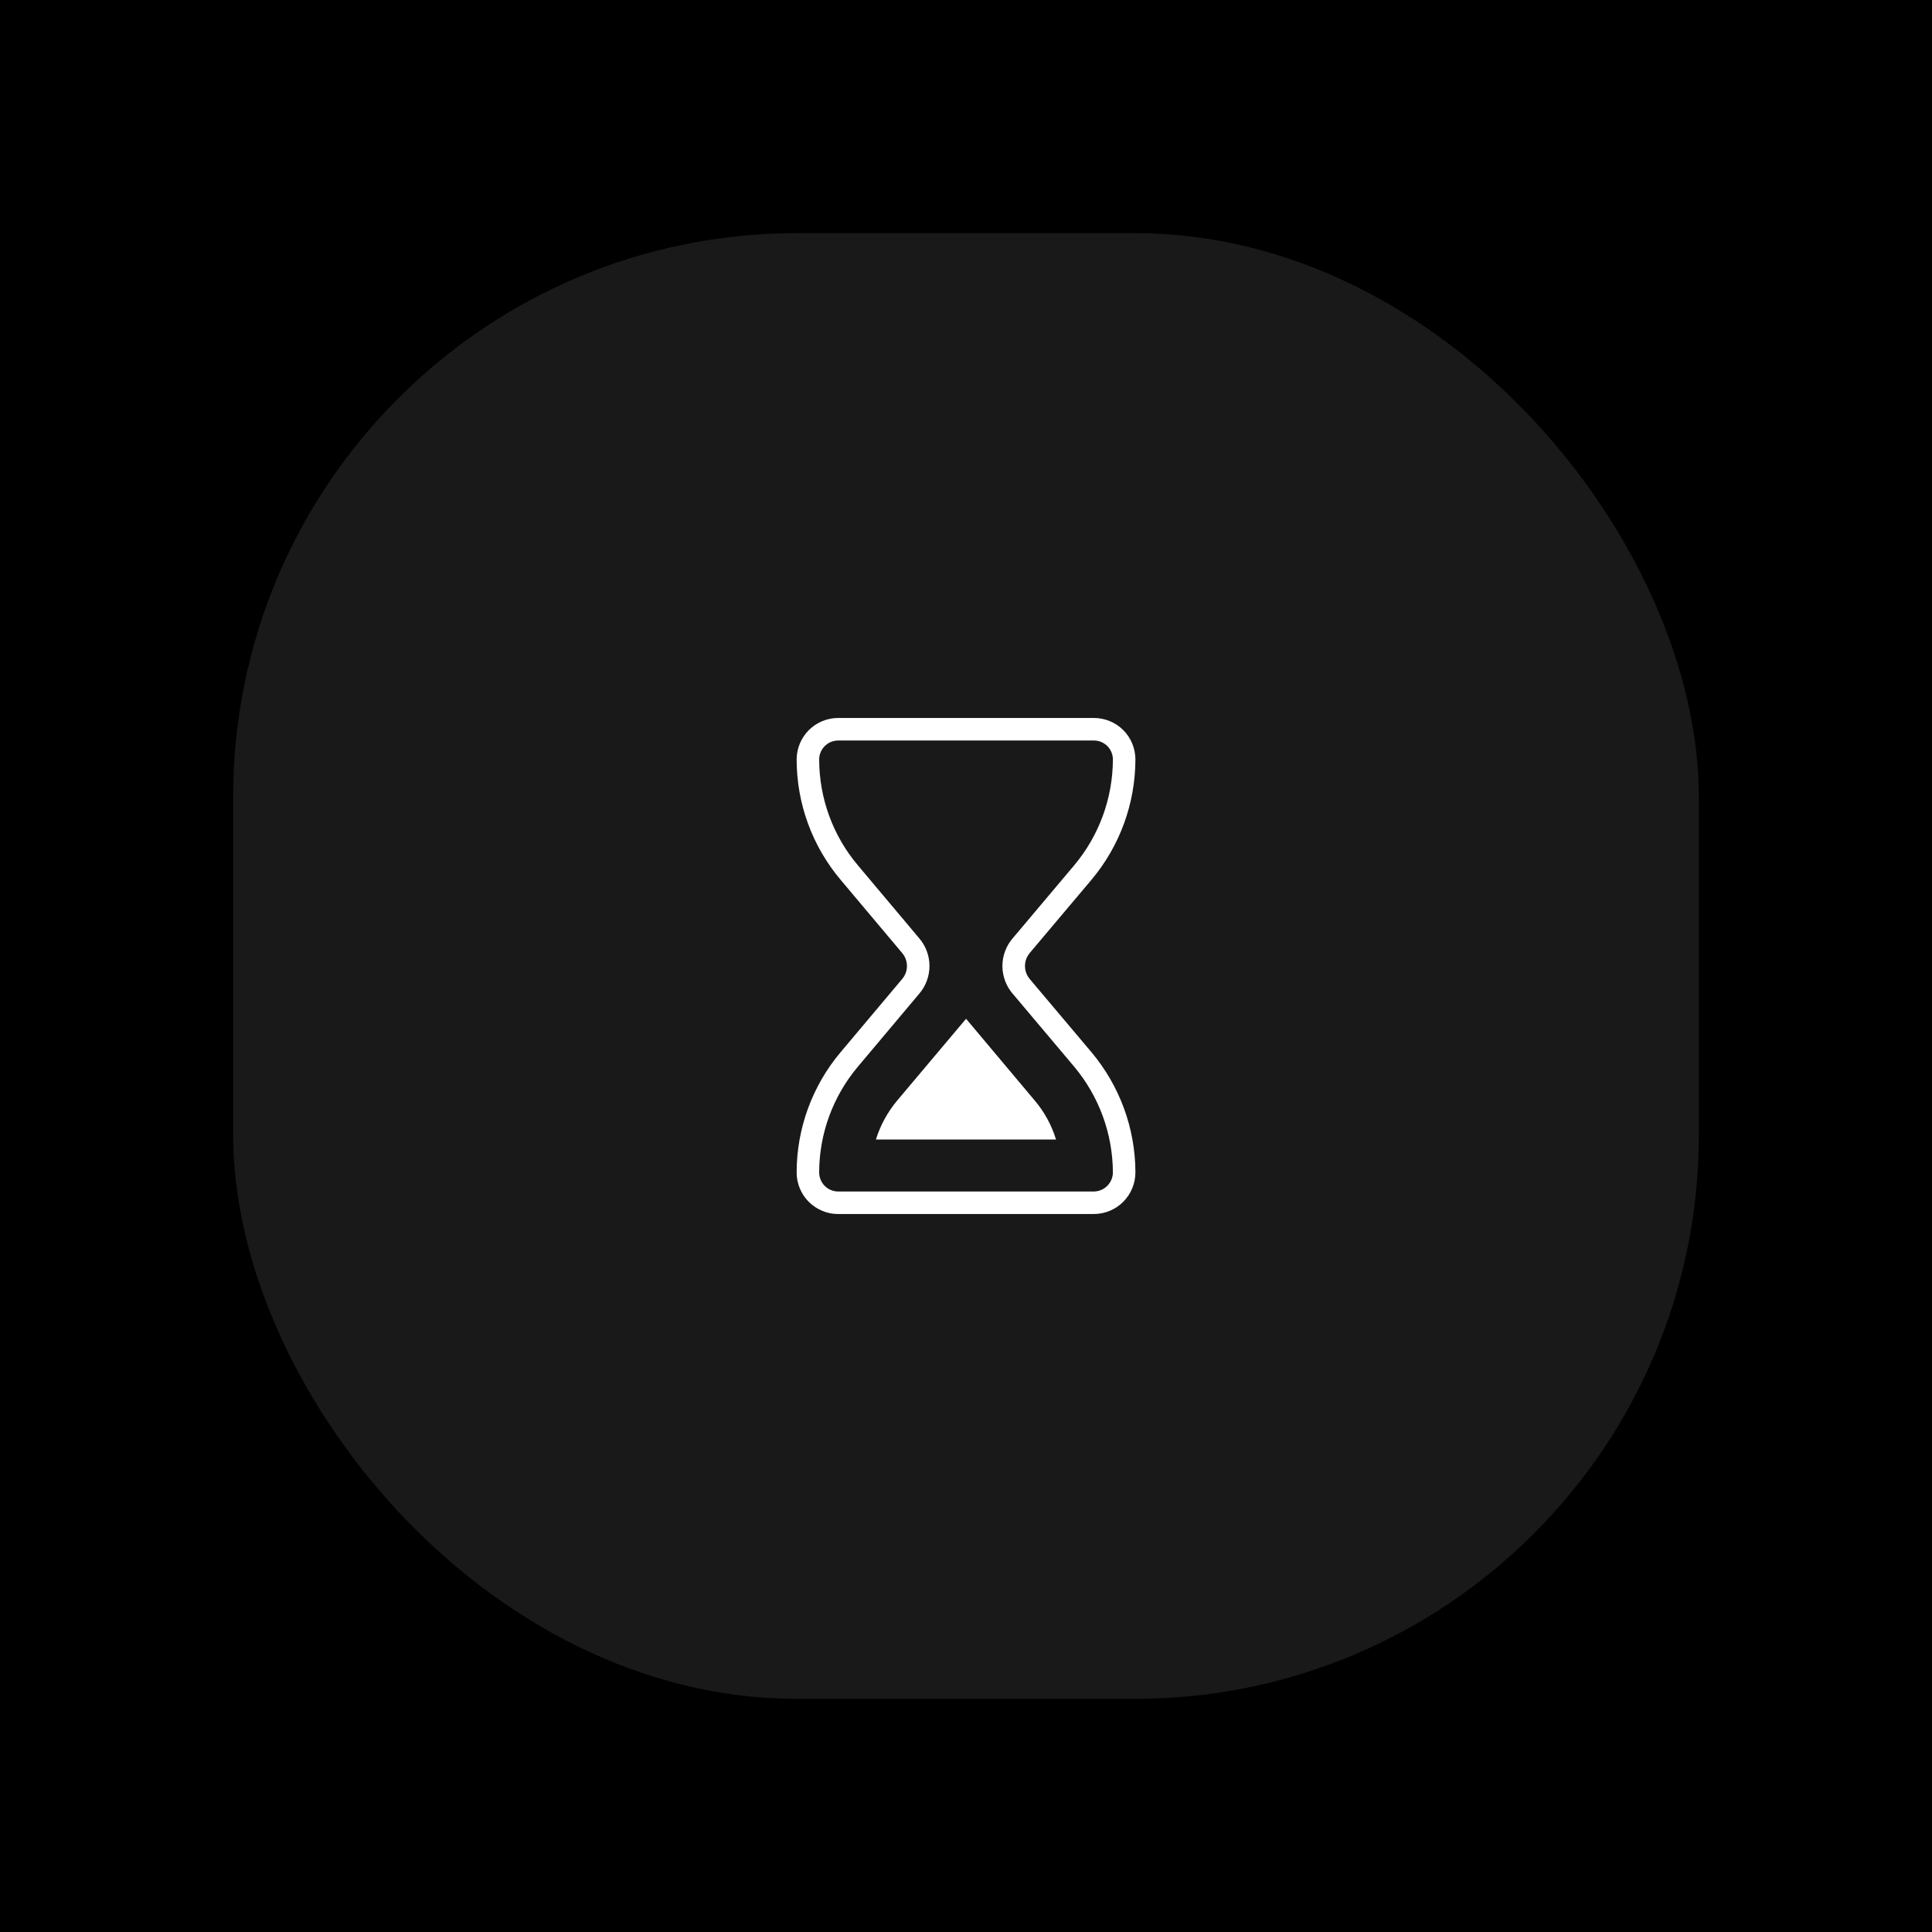 <svg width="32" height="32" viewBox="0 0 32 32" fill="none" xmlns="http://www.w3.org/2000/svg">
<rect width="32" height="32" fill="black"/>
<rect x="3.862" y="3.862" width="24.276" height="24.276" rx="9.337" fill="#191919"/>
<g clip-path="url(#clip0_1610_1529)">
<path fill-rule="evenodd" clip-rule="evenodd" d="M13.88 11.892H18.118C18.301 11.892 18.476 11.964 18.605 12.093C18.734 12.222 18.806 12.398 18.806 12.58L18.806 12.581C18.804 13.309 18.547 14.013 18.079 14.571L18.079 14.571L17.056 15.784L17.056 15.785C17.005 15.845 16.977 15.921 16.977 16C16.977 16.079 17.005 16.155 17.056 16.215L17.056 16.216L18.079 17.429C18.546 17.986 18.804 18.689 18.806 19.417L18.806 19.417C18.806 19.6 18.734 19.775 18.605 19.905C18.477 20.034 18.302 20.107 18.119 20.108L18.118 20.108H13.88L13.879 20.108C13.789 20.108 13.699 20.09 13.616 20.054C13.533 20.019 13.457 19.968 13.394 19.904C13.33 19.84 13.28 19.764 13.246 19.68C13.212 19.596 13.194 19.507 13.195 19.417C13.196 18.689 13.454 17.985 13.922 17.429C13.922 17.429 13.922 17.429 13.922 17.429L14.943 16.215C14.994 16.155 15.022 16.079 15.022 16C15.022 15.921 14.994 15.845 14.943 15.785L14.942 15.784L13.922 14.571C13.922 14.571 13.922 14.571 13.922 14.571C13.453 14.014 13.195 13.309 13.195 12.58C13.195 12.398 13.267 12.224 13.395 12.095C13.523 11.966 13.697 11.893 13.879 11.892L13.88 11.892ZM13.881 12.265C13.798 12.266 13.718 12.299 13.66 12.358C13.601 12.417 13.568 12.497 13.568 12.58C13.569 13.221 13.795 13.841 14.208 14.331L15.227 15.543C15.227 15.543 15.227 15.543 15.227 15.543C15.336 15.671 15.395 15.833 15.395 16C15.395 16.167 15.336 16.329 15.227 16.457C15.227 16.457 15.227 16.457 15.227 16.457L14.208 17.669C13.796 18.159 13.569 18.778 13.568 19.418L13.568 19.418C13.568 19.46 13.576 19.501 13.592 19.539C13.607 19.577 13.63 19.612 13.659 19.641C13.688 19.671 13.723 19.694 13.761 19.71C13.799 19.726 13.84 19.735 13.881 19.735H18.118C18.201 19.734 18.281 19.701 18.34 19.641C18.399 19.582 18.433 19.502 18.433 19.418C18.43 18.778 18.204 18.16 17.793 17.669C17.793 17.669 17.793 17.669 17.793 17.669L16.772 16.457C16.771 16.457 16.771 16.457 16.771 16.457C16.663 16.329 16.603 16.168 16.603 16C16.603 15.833 16.663 15.671 16.771 15.543C16.771 15.543 16.771 15.543 16.772 15.543L17.793 14.331C17.793 14.331 17.793 14.331 17.793 14.331C18.205 13.84 18.431 13.22 18.433 12.58C18.433 12.496 18.4 12.416 18.341 12.357C18.282 12.299 18.202 12.265 18.118 12.265H13.881Z" fill="white"/>
<path d="M14.508 18.874C14.582 18.636 14.703 18.415 14.864 18.224L16.001 16.874L17.135 18.224C17.297 18.414 17.418 18.635 17.491 18.874H14.508Z" fill="white"/>
</g>
<defs>
<clipPath id="clip0_1610_1529">
<rect width="9.337" height="9.337" fill="white" transform="translate(11.332 11.332)"/>
</clipPath>
</defs>
</svg>
